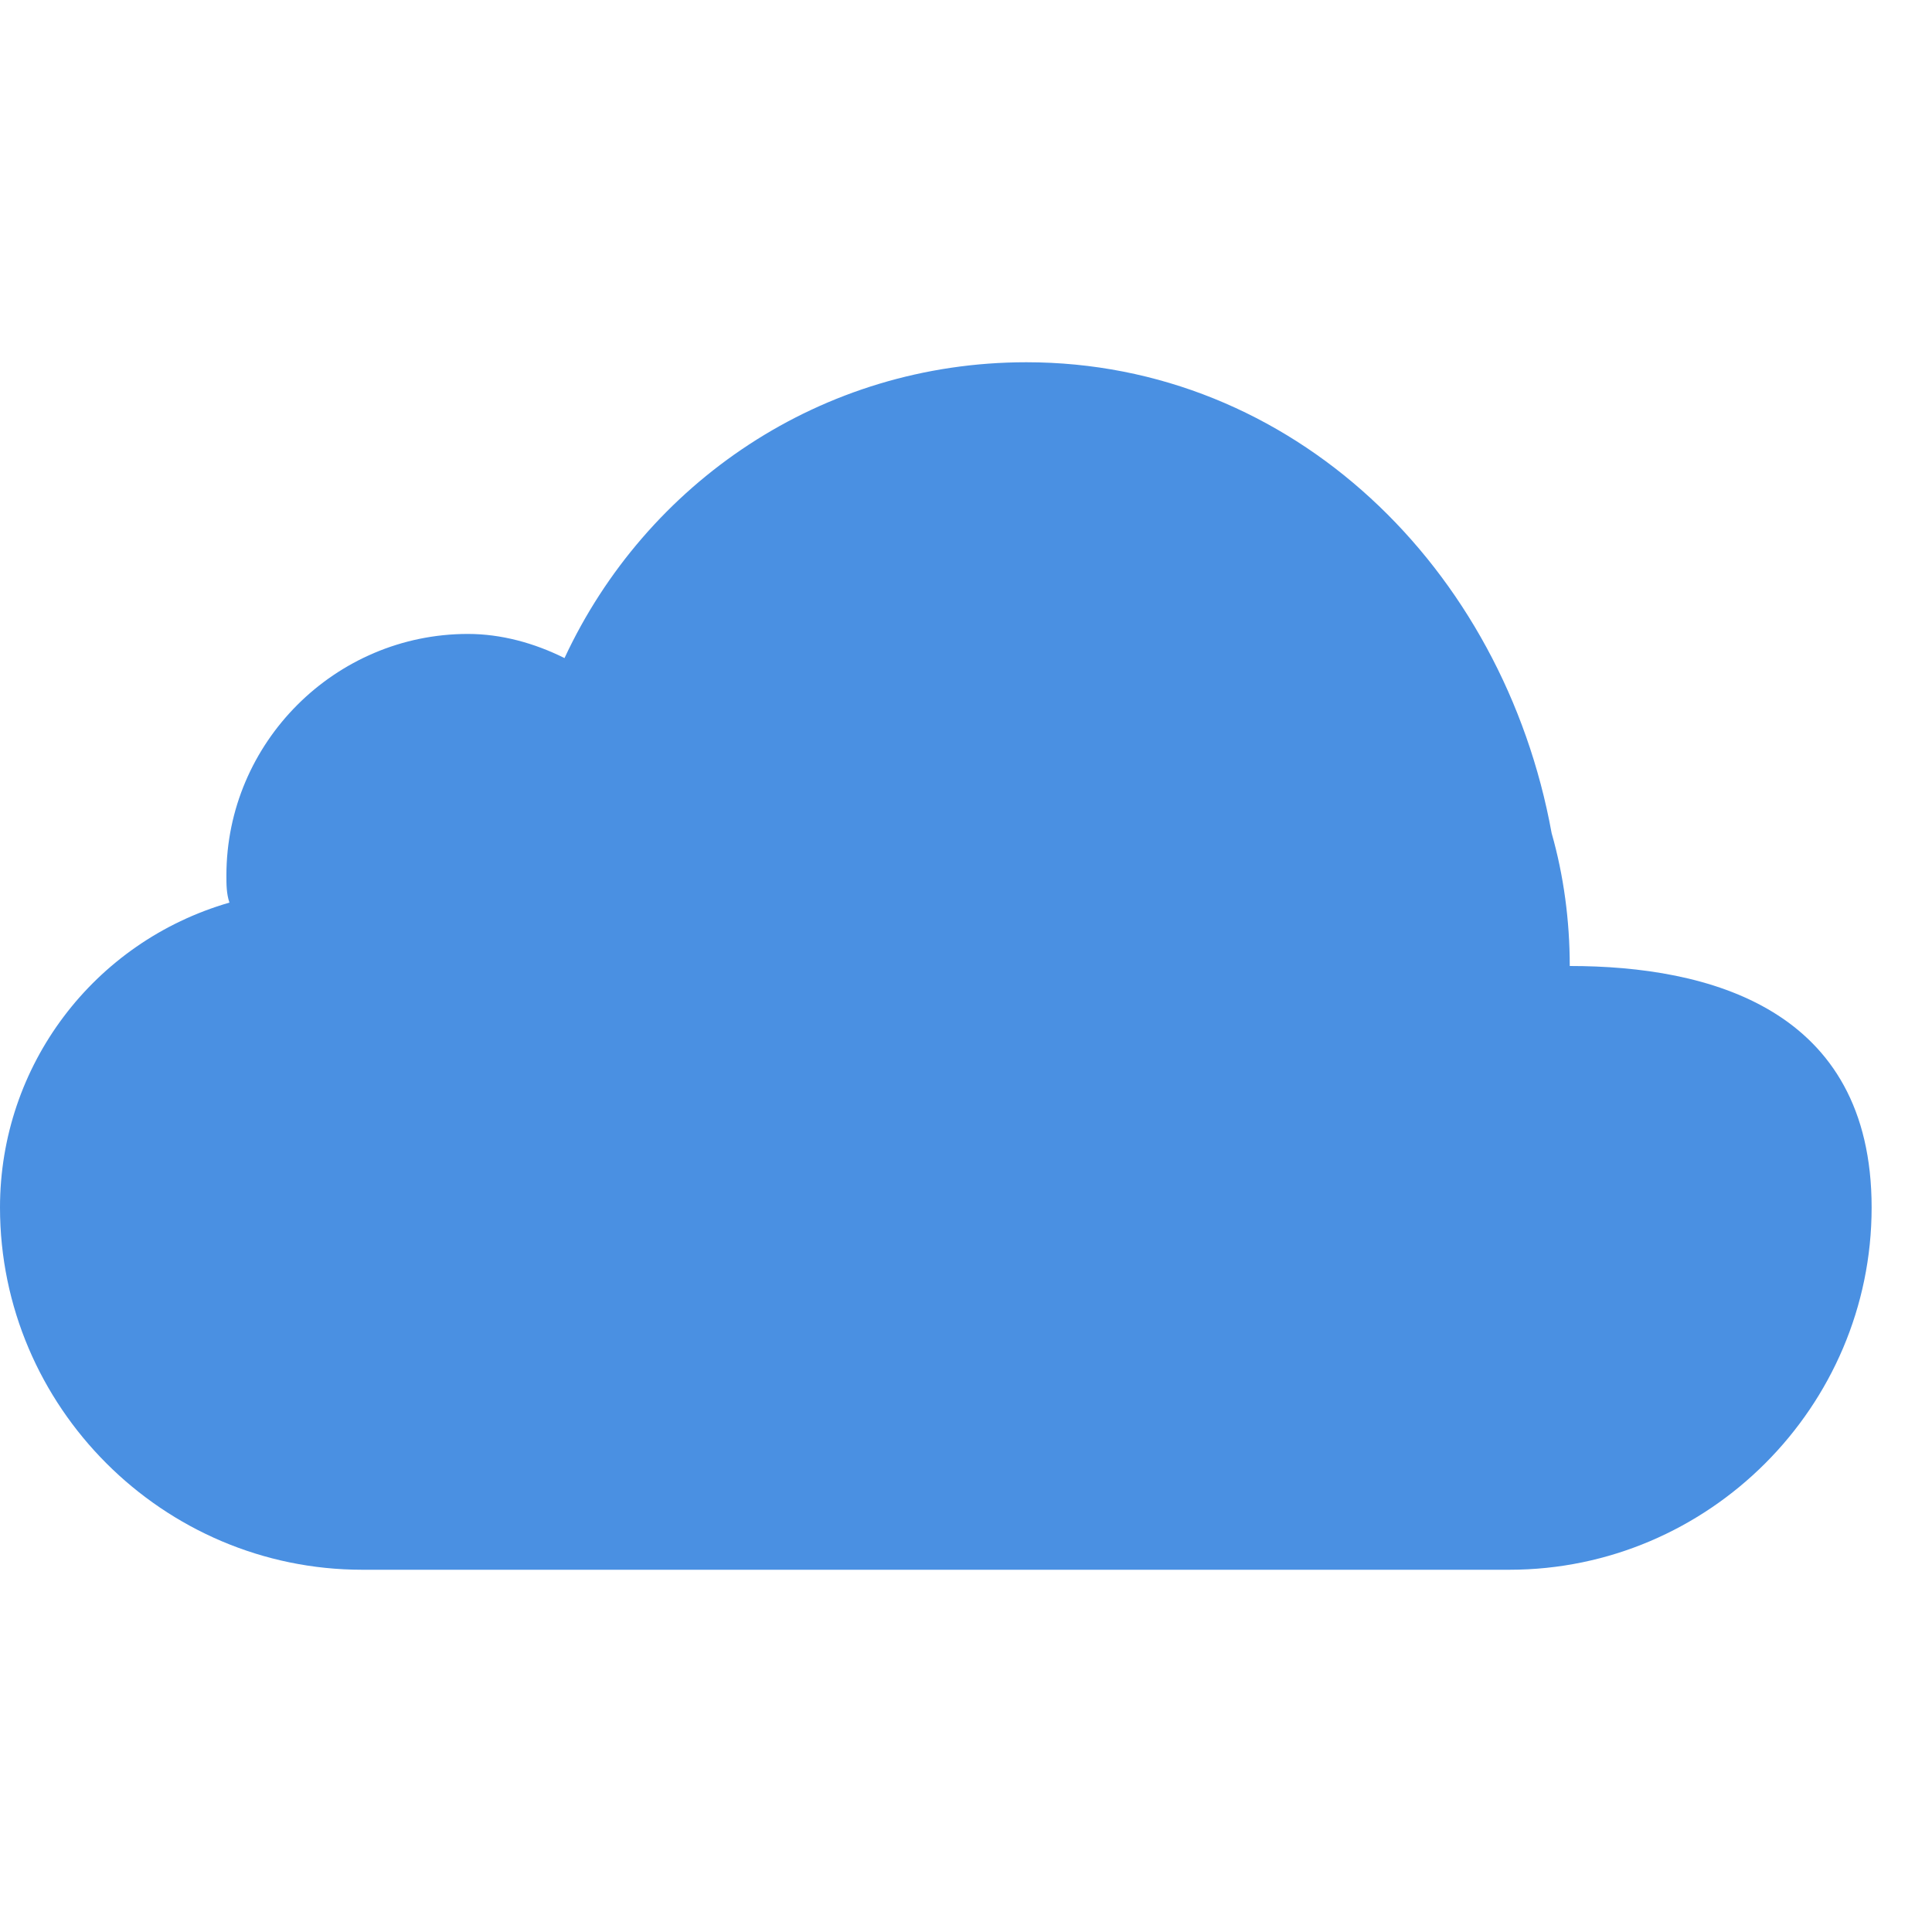 <svg xmlns="http://www.w3.org/2000/svg" viewBox="0 0 64 64" width="64" height="64">
  <path fill="#4A90E2" d="M52 32c0-1.5-.2-3-.6-4.4C49.8 18.8 42.8 12 34 12c-6.8 0-12.6 4-15.3 9.8-1-.5-2.1-.8-3.2-.8-4.4 0-8 3.6-8 8 0 .3 0 .6.1.9C3.1 31.2 0 35.3 0 40c0 6.6 5.4 12 12 12h38c6.6 0 12-5.4 12-12s-5.4-8-10-8z"/>
</svg>
